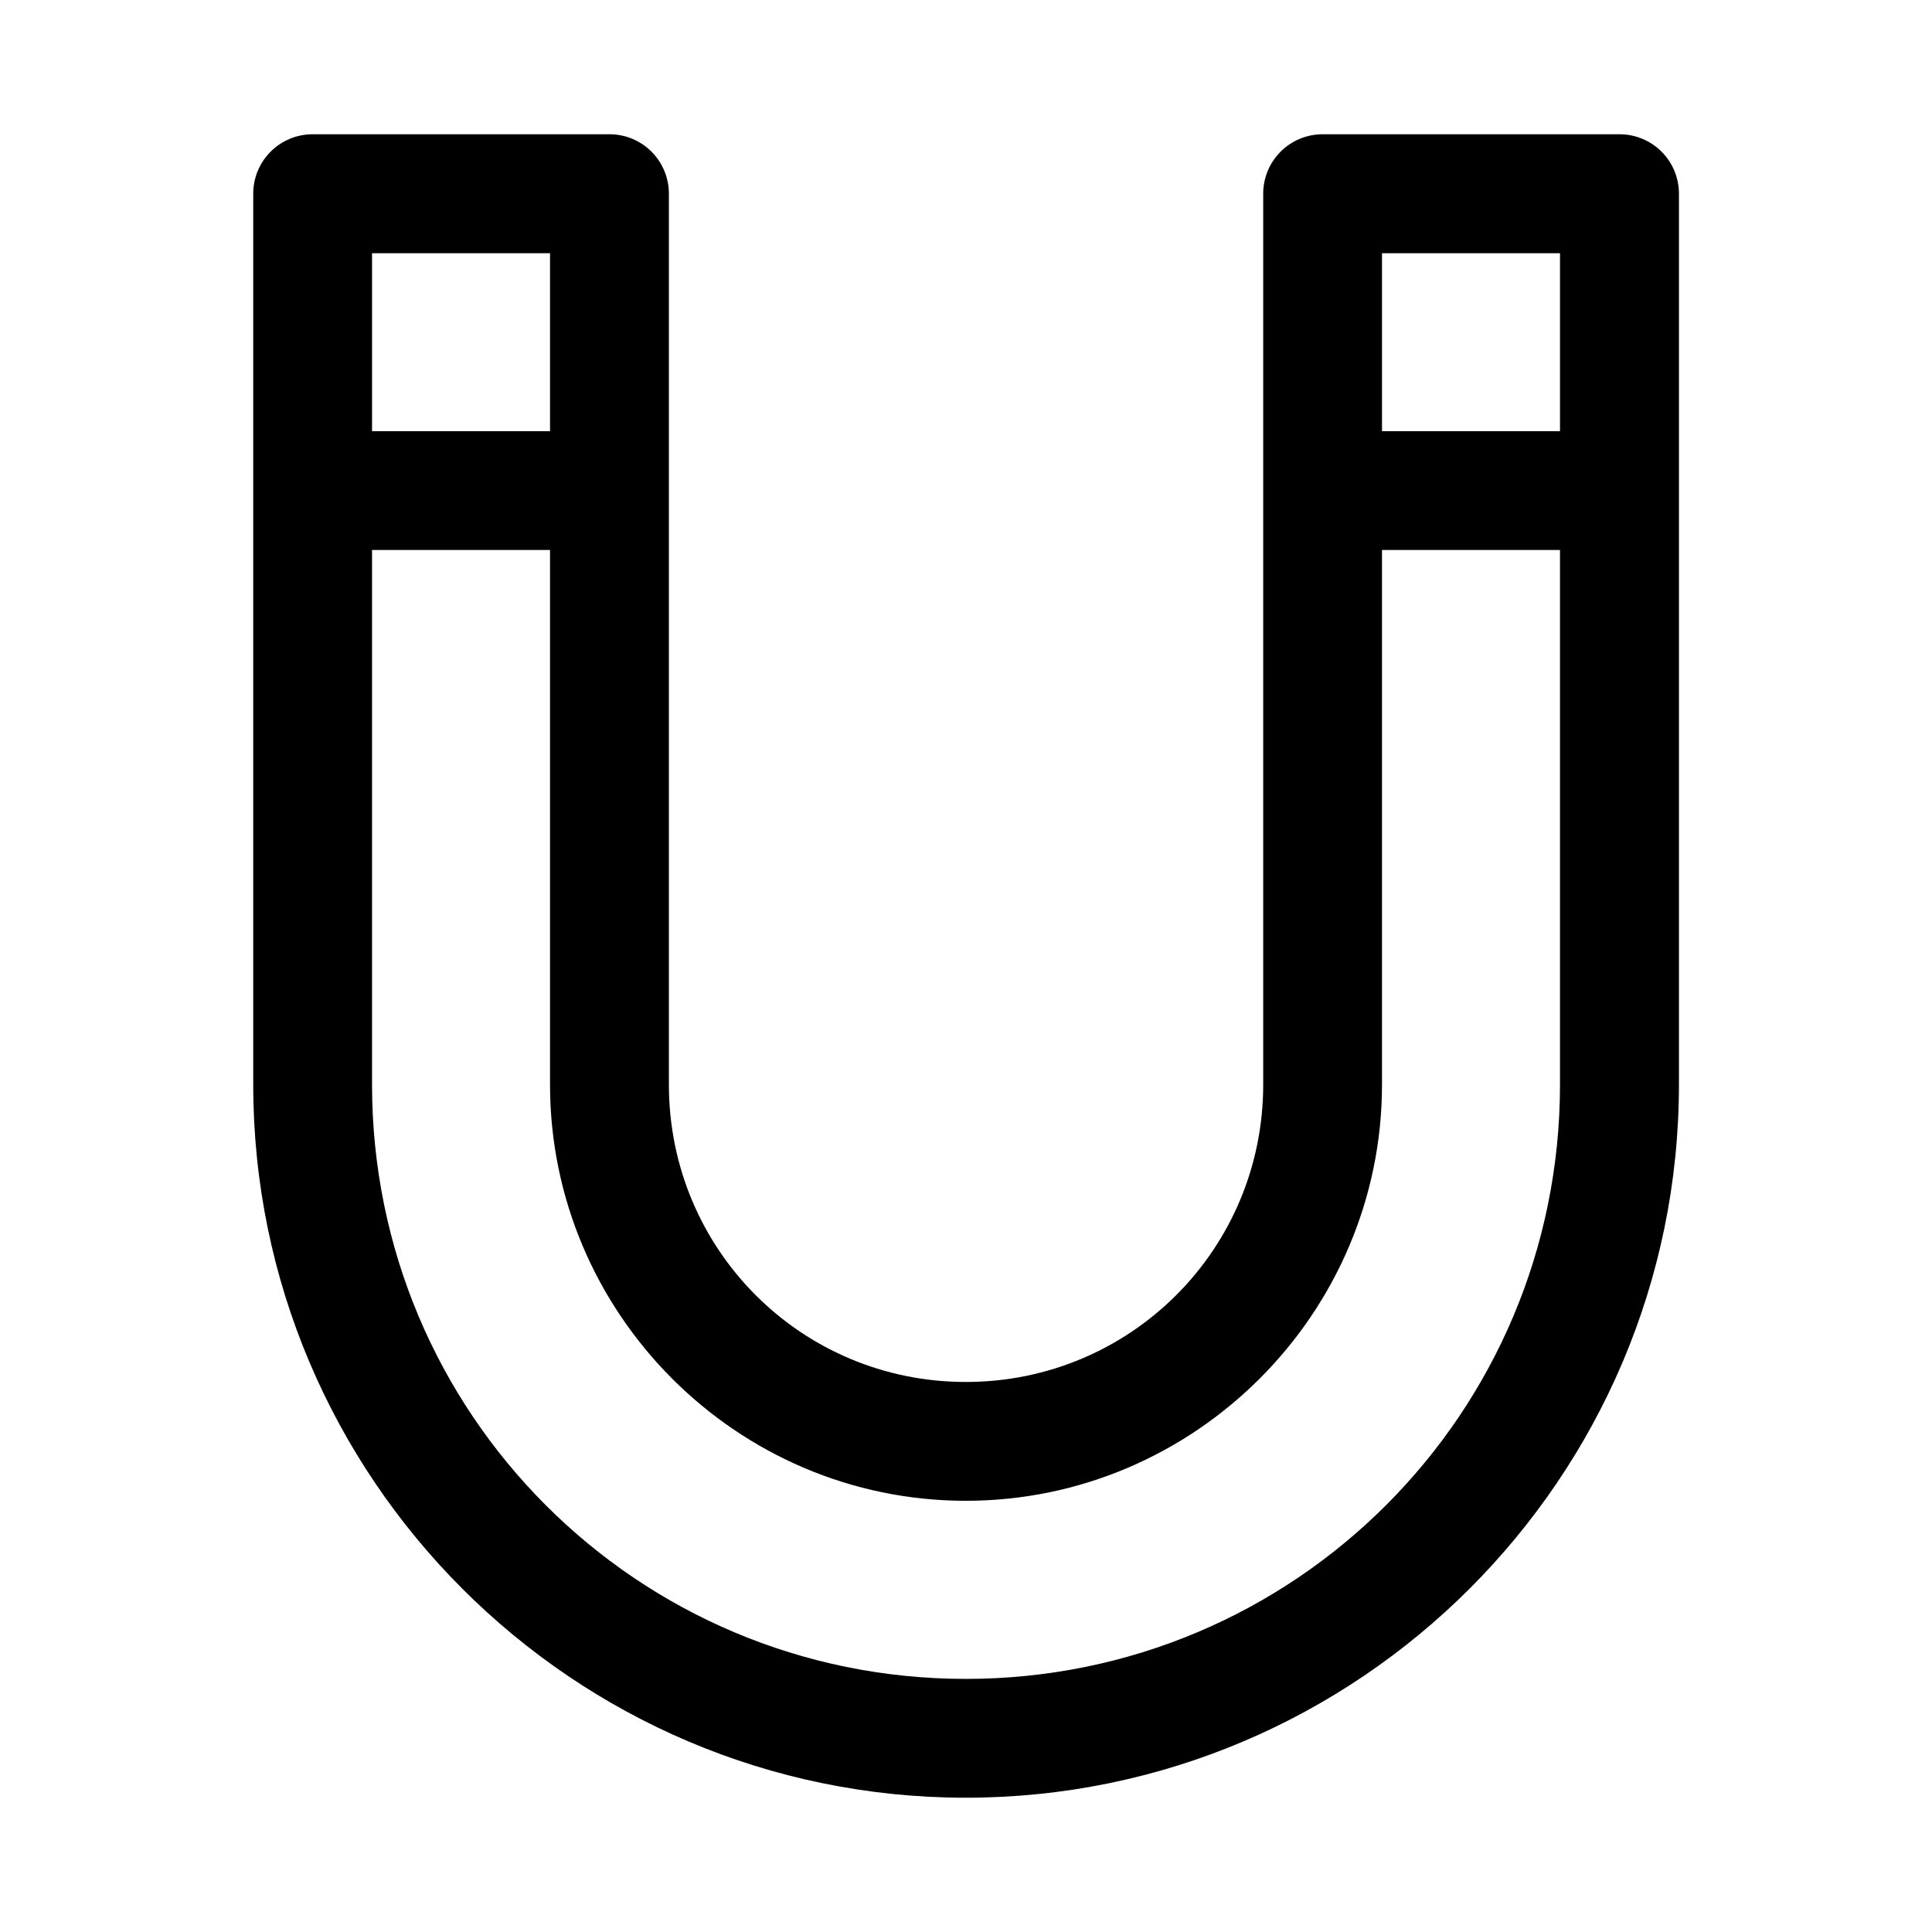 <?xml version="1.0" encoding="UTF-8"?>
<!-- Uploaded to: SVG Repo, www.svgrepo.com, Generator: SVG Repo Mixer Tools -->
<svg fill="#000000" width="800px" height="800px" version="1.1" viewBox="144 144 512 512" xmlns="http://www.w3.org/2000/svg">
 <path d="m226.79 179.58c-4.156 0.016-8.137 1.672-11.074 4.609s-4.594 6.918-4.609 11.074v236.16c0 104.15 84.684 188.99 188.84 188.99s188.98-84.836 188.99-188.99v-236.16c-0.016-4.156-1.672-8.137-4.609-11.074s-6.918-4.594-11.07-4.609h-78.812c-4.156 0.016-8.137 1.672-11.074 4.609s-4.594 6.918-4.609 11.074v236.16c-0.004 43.664-35.148 78.812-78.812 78.812s-78.691-35.148-78.691-78.812v-236.16c-0.016-4.156-1.672-8.137-4.609-11.074s-6.918-4.594-11.07-4.609zm15.805 31.52h47.168v47.168h-47.168zm267.65 0h47.172v47.168h-47.172zm-267.65 78.656h47.168v141.67c0 60.676 49.504 110.3 110.18 110.3s110.3-49.625 110.3-110.3v-141.67h47.172v141.67c-0.004 87.141-70.332 157.5-157.47 157.5s-157.35-70.359-157.35-157.5z" fill-rule="evenodd"/>
</svg>